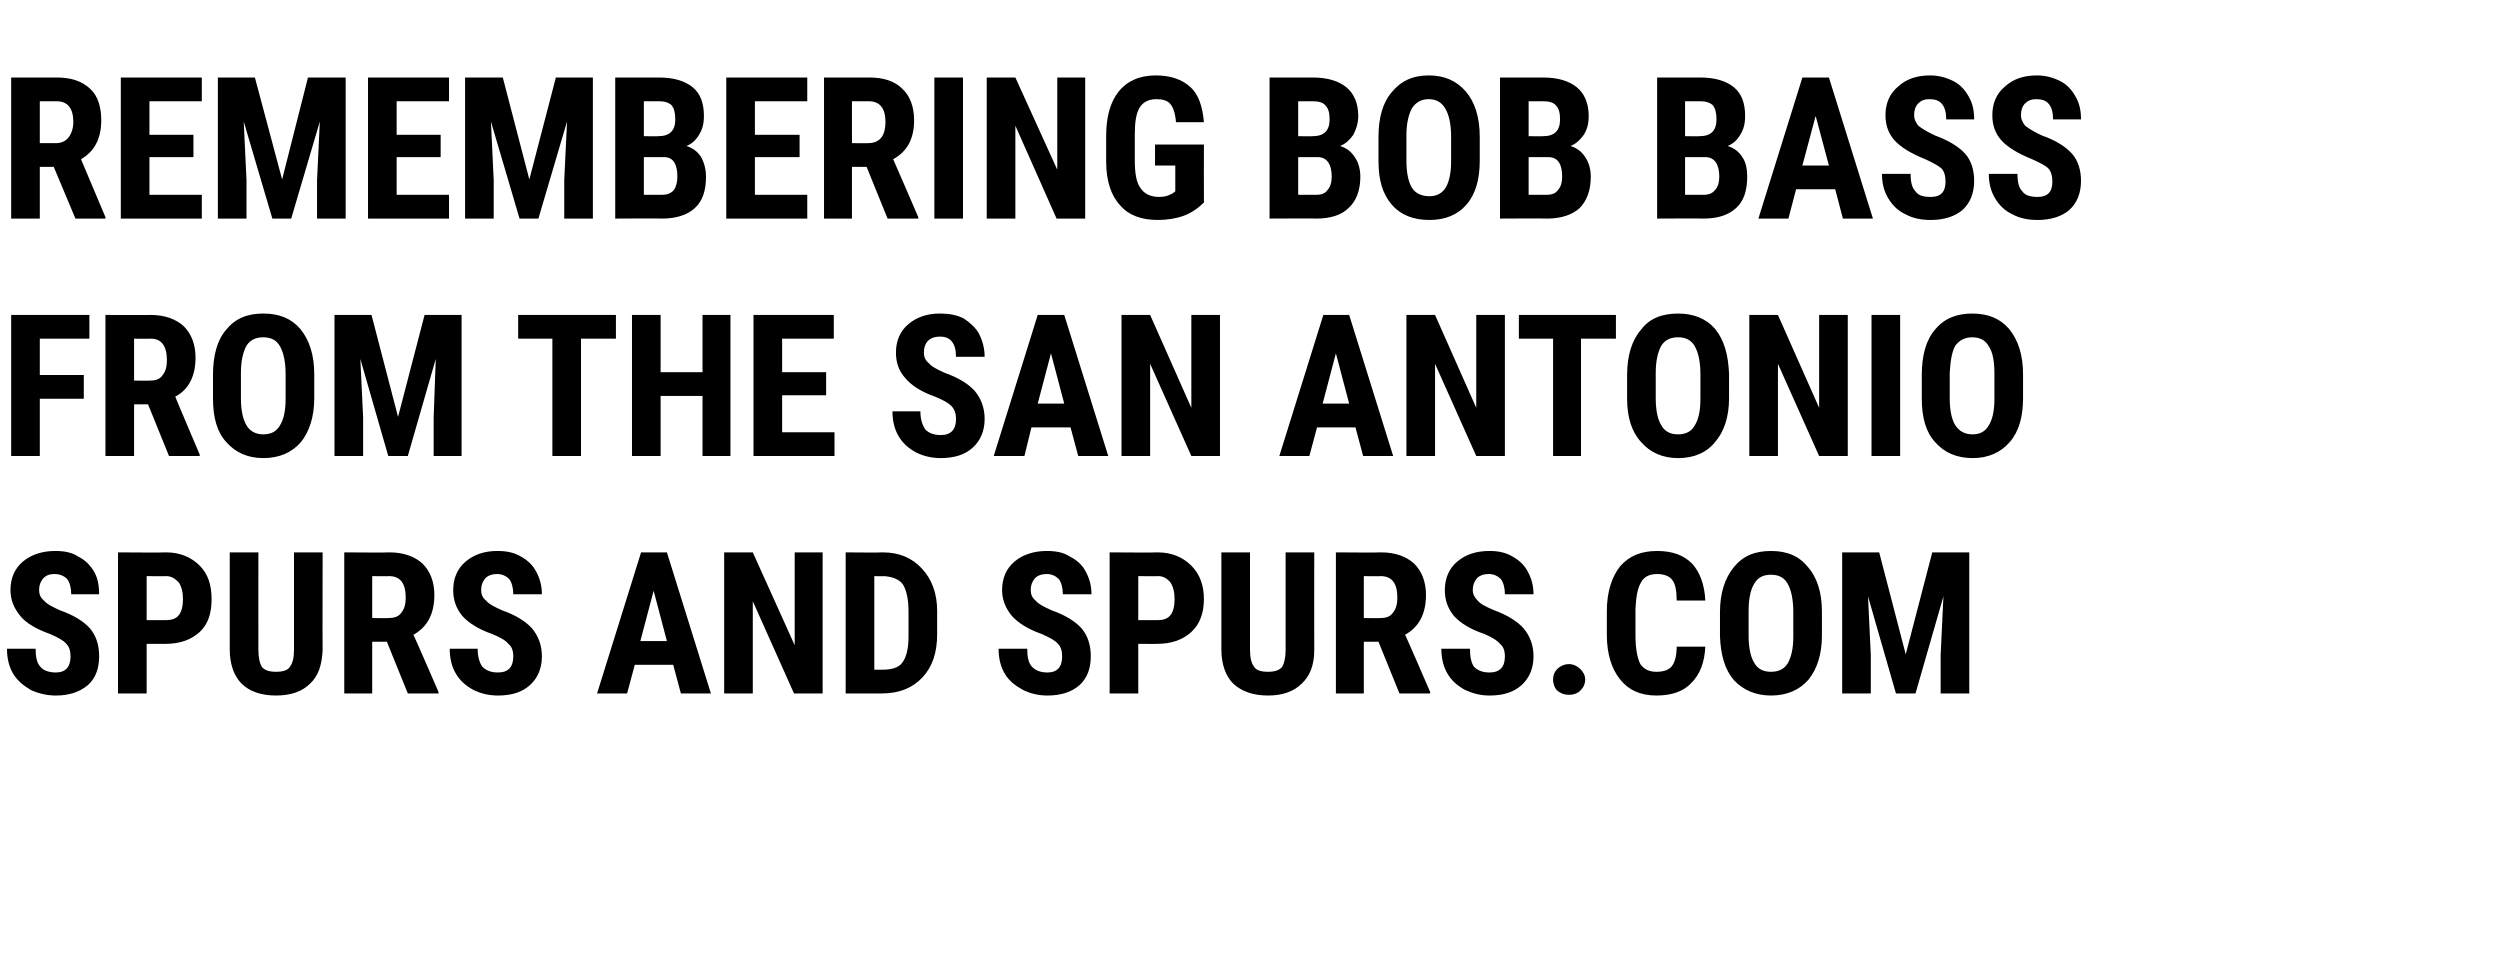 <?xml version="1.0" standalone="no"?><!DOCTYPE svg PUBLIC "-//W3C//DTD SVG 1.1//EN" "http://www.w3.org/Graphics/SVG/1.1/DTD/svg11.dtd"><svg xmlns="http://www.w3.org/2000/svg" version="1.1" width="358px" height="137.3px" viewBox="0 -10 358 137.3" style="top:-10px"><desc>REMEMBERING BOB BASS FROM THE SAN ANTONIO SPURS AND SPURS.COM</desc><defs/><g id="Polygon98412"><path d="m8 86.3c1.4 0 2.1-.8 2.1-2.3c0-.8-.2-1.4-.6-1.8c-.4-.5-1.2-.9-2.3-1.4c-2-.7-3.5-1.6-4.3-2.6c-.9-1.1-1.4-2.3-1.4-3.7c0-1.7.6-3.1 1.8-4.1c1.2-1 2.8-1.5 4.6-1.5c1.3 0 2.4.2 3.3.8c1 .5 1.7 1.2 2.3 2.2c.5.9.7 2 .7 3.2c0 0-4 0-4 0c0-.9-.2-1.7-.6-2.2c-.4-.4-1-.7-1.8-.7c-.7 0-1.2.2-1.6.6c-.4.5-.6 1-.6 1.7c0 .6.2 1.1.7 1.5c.4.5 1.2.9 2.3 1.4c2 .7 3.4 1.6 4.3 2.6c.9 1.1 1.3 2.4 1.3 4c0 1.7-.5 3.1-1.6 4.1c-1.2 1-2.7 1.5-4.6 1.5c-1.3 0-2.5-.3-3.6-.8c-1-.6-1.9-1.3-2.5-2.3c-.6-1-.9-2.2-.9-3.6c0 0 4.1 0 4.1 0c0 1.2.2 2.1.7 2.6c.4.5 1.2.8 2.2.8c0 0 0 0 0 0zm13-4.1l0 7.1l-4.1 0l0-20.2c0 0 6.9.05 6.9 0c2 0 3.6.7 4.8 1.9c1.2 1.2 1.7 2.8 1.7 4.8c0 2-.5 3.6-1.7 4.7c-1.2 1.1-2.8 1.7-4.9 1.7c.01.02-2.7 0-2.7 0zm0-3.4c0 0 2.8.02 2.8 0c.8 0 1.4-.2 1.8-.7c.4-.5.6-1.3.6-2.3c0-1-.2-1.8-.6-2.4c-.5-.5-1-.9-1.8-.9c.04.04-2.8 0-2.8 0l0 6.3zm25.2-9.7c0 0-.03 14 0 14c-.1 2.1-.6 3.7-1.8 4.8c-1.1 1.1-2.7 1.7-4.9 1.7c-2.1 0-3.8-.6-4.9-1.7c-1.1-1.1-1.7-2.8-1.7-4.9c-.01 0 0-13.9 0-13.9l4.1 0c0 0-.01 13.92 0 13.9c0 1.2.2 2 .5 2.5c.4.5 1.1.7 2 .7c1 0 1.7-.2 2-.7c.4-.5.6-1.3.6-2.4c0-.01 0-14 0-14l4.1 0zm9.2 12.8l-2.1 0l0 7.4l-4 0l0-20.2c0 0 6.46.05 6.5 0c2 0 3.6.6 4.7 1.6c1.1 1.1 1.7 2.6 1.7 4.5c0 2.7-1 4.6-3 5.7c.03-.04 3.6 8.2 3.6 8.2l0 .2l-4.4 0l-3-7.4zm-2.1-3.4c0 0 2.35.05 2.3 0c.9 0 1.5-.2 1.9-.8c.4-.5.6-1.2.6-2.1c0-2.1-.8-3.1-2.4-3.1c.02.04-2.4 0-2.4 0l0 6zm18 7.8c1.5 0 2.2-.8 2.2-2.3c0-.8-.2-1.4-.7-1.8c-.4-.5-1.1-.9-2.3-1.4c-2-.7-3.4-1.6-4.3-2.6c-.9-1.1-1.3-2.3-1.3-3.7c0-1.7.6-3.1 1.8-4.1c1.2-1 2.7-1.5 4.5-1.5c1.3 0 2.4.2 3.4.8c.9.5 1.7 1.2 2.2 2.2c.5.9.8 2 .8 3.2c0 0-4.1 0-4.1 0c0-.9-.2-1.7-.6-2.2c-.4-.4-1-.7-1.7-.7c-.7 0-1.3.2-1.7.6c-.4.5-.6 1-.6 1.7c0 .6.2 1.1.7 1.5c.4.5 1.2.9 2.3 1.4c2 .7 3.4 1.6 4.3 2.6c.9 1.1 1.4 2.4 1.4 4c0 1.7-.6 3.1-1.7 4.1c-1.1 1-2.6 1.5-4.6 1.5c-1.3 0-2.5-.3-3.5-.8c-1.1-.6-1.9-1.3-2.5-2.3c-.6-1-.9-2.2-.9-3.6c0 0 4 0 4 0c0 1.2.3 2.1.7 2.6c.5.5 1.2.8 2.2.8c0 0 0 0 0 0zm25.1-1.1l-5.5 0l-1.1 4.1l-4.3 0l6.3-20.2l3.7 0l6.3 20.2l-4.3 0l-1.1-4.1zm-4.7-3.4l3.8 0l-1.9-7.2l-1.9 7.2zm26.1 7.5l-4.1 0l-5.9-13.2l0 13.2l-4.1 0l0-20.2l4.1 0l6 13.3l0-13.3l4 0l0 20.2zm3.3 0l0-20.2c0 0 5.31.05 5.3 0c2.4 0 4.2.8 5.6 2.3c1.4 1.5 2.2 3.5 2.2 6.1c0 0 0 3.3 0 3.3c0 2.7-.7 4.7-2.1 6.2c-1.4 1.5-3.3 2.3-5.8 2.3c0 0-5.2 0-5.2 0zm4.1-16.8l0 13.4c0 0 1.17.02 1.2 0c1.3 0 2.3-.3 2.8-1c.6-.8.9-2 .9-3.8c0 0 0-3.5 0-3.5c0-1.8-.3-3.1-.8-3.9c-.5-.7-1.4-1.1-2.7-1.2c.03.04-1.4 0-1.4 0zm24.8 13.8c1.4 0 2.1-.8 2.1-2.3c0-.8-.2-1.4-.6-1.8c-.4-.5-1.2-.9-2.3-1.4c-2-.7-3.4-1.6-4.3-2.6c-.9-1.1-1.4-2.3-1.4-3.7c0-1.7.6-3.1 1.8-4.1c1.2-1 2.8-1.5 4.6-1.5c1.3 0 2.4.2 3.3.8c1 .5 1.8 1.2 2.3 2.2c.5.9.8 2 .8 3.2c0 0-4.1 0-4.1 0c0-.9-.2-1.7-.6-2.2c-.4-.4-1-.7-1.7-.7c-.7 0-1.3.2-1.7.6c-.4.5-.6 1-.6 1.7c0 .6.2 1.1.7 1.5c.4.5 1.2.9 2.3 1.4c2 .7 3.4 1.6 4.3 2.6c.9 1.1 1.3 2.4 1.3 4c0 1.7-.5 3.1-1.6 4.1c-1.1 1-2.7 1.5-4.6 1.5c-1.3 0-2.5-.3-3.5-.8c-1.1-.6-2-1.3-2.6-2.3c-.6-1-.9-2.2-.9-3.6c0 0 4.1 0 4.1 0c0 1.2.2 2.1.7 2.6c.5.5 1.2.8 2.2.8c0 0 0 0 0 0zm13-4.1l0 7.1l-4.1 0l0-20.2c0 0 6.91.05 6.9 0c2 0 3.6.7 4.8 1.9c1.2 1.2 1.8 2.8 1.8 4.8c0 2-.6 3.6-1.8 4.7c-1.2 1.1-2.8 1.7-4.9 1.7c.03.02-2.7 0-2.7 0zm0-3.4c0 0 2.81.02 2.8 0c.8 0 1.4-.2 1.8-.7c.4-.5.6-1.3.6-2.3c0-1-.2-1.8-.6-2.4c-.4-.5-1-.9-1.7-.9c-.05.04-2.9 0-2.9 0l0 6.3zm25.2-9.7c0 0-.02 14 0 14c0 2.1-.6 3.7-1.8 4.8c-1.1 1.1-2.7 1.7-4.8 1.7c-2.2 0-3.8-.6-5-1.7c-1.1-1.1-1.7-2.8-1.7-4.9c0 0 0-13.9 0-13.9l4.1 0c0 0 0 13.92 0 13.9c0 1.2.2 2 .6 2.5c.3.5 1 .7 2 .7c.9 0 1.6-.2 2-.7c.3-.5.5-1.3.5-2.4c.01-.01 0-14 0-14l4.1 0zm9.2 12.8l-2.1 0l0 7.4l-4 0l0-20.2c0 0 6.47.05 6.5 0c2 0 3.6.6 4.7 1.6c1.1 1.1 1.7 2.6 1.7 4.5c0 2.7-1 4.6-3 5.7c.05-.04 3.6 8.2 3.6 8.2l0 .2l-4.4 0l-3-7.4zm-2.1-3.4c0 0 2.36.05 2.4 0c.8 0 1.4-.2 1.8-.8c.4-.5.6-1.2.6-2.1c0-2.1-.8-3.1-2.4-3.1c.03.04-2.4 0-2.4 0l0 6zm18 7.8c1.5 0 2.2-.8 2.2-2.3c0-.8-.2-1.4-.7-1.8c-.4-.5-1.1-.9-2.2-1.4c-2.1-.7-3.5-1.6-4.4-2.6c-.9-1.1-1.3-2.3-1.3-3.7c0-1.7.6-3.1 1.8-4.1c1.2-1 2.7-1.5 4.6-1.5c1.2 0 2.3.2 3.3.8c.9.5 1.7 1.2 2.2 2.2c.5.9.8 2 .8 3.2c0 0-4.1 0-4.1 0c0-.9-.2-1.7-.6-2.2c-.4-.4-1-.7-1.7-.7c-.7 0-1.3.2-1.7.6c-.4.5-.6 1-.6 1.7c0 .6.3 1.1.7 1.5c.4.5 1.2.9 2.4 1.4c1.9.7 3.3 1.6 4.2 2.6c.9 1.1 1.4 2.4 1.4 4c0 1.7-.6 3.1-1.7 4.1c-1.1 1-2.6 1.5-4.6 1.5c-1.3 0-2.4-.3-3.5-.8c-1.1-.6-1.9-1.3-2.5-2.3c-.6-1-.9-2.2-.9-3.6c0 0 4.1 0 4.1 0c0 1.2.2 2.1.6 2.6c.5.5 1.2.8 2.2.8c0 0 0 0 0 0zm9.1 1c0-.6.2-1.1.6-1.5c.4-.4 1-.7 1.7-.7c.6 0 1.2.3 1.6.7c.4.4.7.9.7 1.5c0 .7-.3 1.2-.7 1.6c-.4.4-1 .6-1.6.6c-.7 0-1.2-.2-1.7-.6c-.4-.4-.6-1-.6-1.6zm21.8-4.7c-.1 2.3-.8 4-2 5.2c-1.1 1.2-2.8 1.8-5 1.8c-2.3 0-4-.8-5.2-2.3c-1.2-1.5-1.9-3.6-1.9-6.4c0 0 0-3.4 0-3.4c0-2.7.7-4.9 1.9-6.4c1.3-1.5 3-2.2 5.3-2.2c2.2 0 3.8.6 5 1.8c1.1 1.2 1.8 3 1.9 5.3c0 0-4.1 0-4.1 0c0-1.4-.2-2.4-.6-2.9c-.4-.6-1.2-.9-2.2-.9c-1.1 0-1.9.4-2.3 1.2c-.5.8-.7 2-.8 3.7c0 0 0 3.9 0 3.9c0 2 .3 3.3.7 4.1c.5.7 1.2 1.1 2.3 1.1c1.1 0 1.8-.3 2.2-.8c.4-.5.7-1.4.7-2.8c0 0 4.1 0 4.1 0zm16.7-1.6c0 2.7-.7 4.8-1.9 6.3c-1.3 1.5-3.1 2.3-5.4 2.3c-2.2 0-4-.8-5.3-2.2c-1.3-1.5-1.9-3.6-2-6.3c0 0 0-3.4 0-3.4c0-2.8.7-4.9 2-6.5c1.3-1.6 3-2.3 5.3-2.3c2.3 0 4 .7 5.3 2.3c1.3 1.5 2 3.6 2 6.4c0 0 0 3.4 0 3.4zm-4.1-3.3c0-1.9-.3-3.2-.8-4.1c-.5-.9-1.3-1.3-2.4-1.3c-1.1 0-1.9.4-2.4 1.3c-.5.8-.8 2.1-.8 3.9c0 0 0 3.5 0 3.5c0 1.8.3 3.1.8 3.9c.5.9 1.3 1.3 2.4 1.3c1.1 0 1.9-.4 2.4-1.2c.5-.9.8-2.1.8-3.8c0 0 0-3.5 0-3.5zm12.3-8.6l3.8 14.6l3.8-14.6l5.3 0l0 20.2l-4.1 0l0-5.5l.4-8.4l-4 13.9l-2.8 0l-4-13.9l.4 8.4l0 5.5l-4.1 0l0-20.2l5.3 0z" stroke="none" fill="#000"/></g><g id="Polygon98411"><path d="m12 47.1l-6.3 0l0 8.2l-4.1 0l0-20.2l11.2 0l0 3.4l-7.1 0l0 5.2l6.3 0l0 3.4zm9.2.8l-2 0l0 7.4l-4.1 0l0-20.2c0 0 6.51.03 6.5 0c2 0 3.6.6 4.7 1.6c1.1 1.1 1.7 2.6 1.7 4.5c0 2.7-1 4.6-2.9 5.6c-.02.04 3.5 8.3 3.5 8.3l0 .2l-4.4 0l-3-7.4zm-2-3.4c0 0 2.3.03 2.3 0c.8 0 1.4-.2 1.8-.8c.4-.5.6-1.2.6-2.1c0-2.1-.8-3.1-2.3-3.1c-.03.02-2.4 0-2.4 0l0 6zm25.8 2.5c0 2.7-.7 4.8-1.9 6.3c-1.3 1.5-3.1 2.3-5.4 2.3c-2.2 0-4-.8-5.3-2.3c-1.3-1.4-1.9-3.5-1.9-6.2c0 0 0-3.4 0-3.4c0-2.8.6-5 1.9-6.5c1.3-1.6 3-2.3 5.3-2.3c2.3 0 4 .7 5.3 2.2c1.3 1.6 2 3.7 2 6.5c0 0 0 3.4 0 3.4zm-4.1-3.4c0-1.8-.3-3.1-.8-4c-.5-.9-1.3-1.3-2.4-1.3c-1.1 0-1.9.4-2.4 1.2c-.5.9-.8 2.2-.8 3.9c0 0 0 3.6 0 3.6c0 1.8.3 3.1.8 3.9c.5.9 1.4 1.3 2.4 1.3c1.1 0 1.9-.4 2.4-1.3c.5-.8.8-2 .8-3.8c0 0 0-3.5 0-3.5zm12.3-8.5l3.8 14.6l3.8-14.6l5.3 0l0 20.2l-4 0l0-5.5l.3-8.4l-4 13.9l-2.8 0l-4-13.9l.4 8.4l0 5.5l-4.1 0l0-20.2l5.3 0zm35 3.4l-5 0l0 16.8l-4.1 0l0-16.8l-4.9 0l0-3.4l14 0l0 3.4zm16.4 16.8l-4 0l0-8.6l-6 0l0 8.6l-4.1 0l0-20.2l4.1 0l0 8.2l6 0l0-8.2l4 0l0 20.2zm13.7-8.7l-6.3 0l0 5.3l7.5 0l0 3.4l-11.6 0l0-20.2l11.5 0l0 3.4l-7.4 0l0 4.8l6.3 0l0 3.3zm16.4 5.7c1.5 0 2.2-.8 2.2-2.3c0-.8-.2-1.4-.7-1.9c-.4-.4-1.1-.8-2.3-1.3c-2-.7-3.4-1.6-4.3-2.7c-.9-1-1.3-2.2-1.3-3.6c0-1.7.6-3.1 1.8-4.1c1.2-1 2.7-1.5 4.5-1.5c1.3 0 2.4.2 3.4.7c.9.6 1.7 1.3 2.2 2.2c.5 1 .8 2.1.8 3.3c0 0-4.1 0-4.1 0c0-1-.2-1.7-.6-2.2c-.4-.5-1-.7-1.7-.7c-.7 0-1.3.2-1.7.6c-.4.4-.6 1-.6 1.7c0 .6.2 1.1.7 1.5c.4.5 1.2.9 2.3 1.4c2 .7 3.4 1.6 4.3 2.6c.9 1.1 1.4 2.4 1.4 4c0 1.7-.6 3.1-1.7 4.1c-1.1 1-2.6 1.5-4.6 1.5c-1.3 0-2.5-.3-3.5-.8c-1.1-.6-1.9-1.3-2.5-2.3c-.6-1-.9-2.2-.9-3.6c0 0 4 0 4 0c0 1.2.3 2 .7 2.6c.5.5 1.2.8 2.2.8c0 0 0 0 0 0zm18.6-1.1l-5.6 0l-1 4.1l-4.4 0l6.3-20.2l3.8 0l6.3 20.2l-4.3 0l-1.1-4.1zm-4.7-3.4l3.8 0l-1.9-7.2l-1.9 7.2zm26.1 7.5l-4.1 0l-5.9-13.2l0 13.2l-4.1 0l0-20.2l4.1 0l5.9 13.3l0-13.3l4.1 0l0 20.2zm19.4-4.1l-5.5 0l-1.1 4.1l-4.3 0l6.3-20.2l3.7 0l6.3 20.2l-4.3 0l-1.1-4.1zm-4.7-3.4l3.8 0l-1.9-7.2l-1.9 7.2zm26.1 7.5l-4.1 0l-5.9-13.2l0 13.2l-4.1 0l0-20.2l4.1 0l5.9 13.3l0-13.3l4.1 0l0 20.2zm15.9-16.8l-5 0l0 16.8l-4 0l0-16.8l-4.9 0l0-3.4l13.9 0l0 3.4zm16.2 8.5c0 2.7-.7 4.8-2 6.3c-1.2 1.5-3 2.3-5.3 2.3c-2.2 0-4-.8-5.3-2.3c-1.3-1.4-2-3.5-2-6.2c0 0 0-3.4 0-3.4c0-2.8.7-5 2-6.5c1.2-1.6 3-2.3 5.3-2.3c2.2 0 4 .7 5.3 2.2c1.3 1.6 1.9 3.7 2 6.5c0 0 0 3.4 0 3.4zm-4.1-3.4c0-1.8-.3-3.1-.8-4c-.5-.9-1.3-1.3-2.4-1.3c-1.1 0-1.9.4-2.4 1.2c-.5.9-.8 2.2-.8 3.9c0 0 0 3.6 0 3.6c0 1.8.3 3.1.8 3.9c.5.9 1.3 1.3 2.4 1.3c1.1 0 1.9-.4 2.4-1.3c.5-.8.8-2 .8-3.8c0 0 0-3.5 0-3.5zm21.1 11.7l-4.1 0l-5.9-13.2l0 13.2l-4.1 0l0-20.2l4.1 0l5.9 13.3l0-13.3l4.1 0l0 20.2zm7.5 0l-4.1 0l0-20.2l4.1 0l0 20.2zm17.6-8.3c0 2.7-.6 4.8-1.9 6.3c-1.3 1.5-3.1 2.3-5.3 2.3c-2.3 0-4.1-.8-5.4-2.3c-1.3-1.4-1.9-3.5-1.9-6.2c0 0 0-3.4 0-3.4c0-2.8.6-5 1.9-6.5c1.3-1.6 3.1-2.3 5.3-2.3c2.3 0 4 .7 5.3 2.2c1.3 1.6 2 3.7 2 6.5c0 0 0 3.4 0 3.4zm-4.1-3.4c0-1.8-.2-3.1-.8-4c-.5-.9-1.3-1.3-2.4-1.3c-1 0-1.8.4-2.4 1.2c-.5.9-.7 2.2-.8 3.9c0 0 0 3.6 0 3.6c0 1.8.3 3.1.8 3.9c.6.9 1.4 1.3 2.5 1.3c1 0 1.8-.4 2.3-1.3c.5-.8.8-2 .8-3.8c0 0 0-3.5 0-3.5z" stroke="none" fill="#000"/></g><g id="Polygon98410"><path d="m7.7 13.9l-2 0l0 7.4l-4.1 0l0-20.2c0 0 6.53.01 6.5 0c2.1 0 3.6.5 4.8 1.6c1.1 1 1.6 2.6 1.6 4.5c0 2.7-1 4.5-2.9 5.6c0 .02 3.5 8.3 3.5 8.3l0 .2l-4.3 0l-3.1-7.4zm-2-3.4c0 0 2.31.01 2.3 0c.8 0 1.4-.3 1.8-.8c.4-.5.7-1.3.7-2.2c0-2-.8-3-2.4-3c-.02 0-2.4 0-2.4 0l0 6zm22 2l-6.3 0l0 5.4l7.5 0l0 3.4l-11.6 0l0-20.2l11.6 0l0 3.4l-7.5 0l0 4.8l6.3 0l0 3.2zm8.8-11.4l3.9 14.6l3.7-14.6l5.4 0l0 20.2l-4.1 0l0-5.5l.4-8.4l-4.1 13.9l-2.7 0l-4.1-13.9l.4 8.4l0 5.5l-4.1 0l0-20.2l5.3 0zm26.6 11.4l-6.3 0l0 5.4l7.5 0l0 3.4l-11.6 0l0-20.2l11.6 0l0 3.4l-7.5 0l0 4.8l6.3 0l0 3.2zm8.9-11.4l3.8 14.6l3.8-14.6l5.3 0l0 20.2l-4.1 0l0-5.5l.4-8.4l-4.1 13.9l-2.7 0l-4.1-13.9l.4 8.4l0 5.5l-4.1 0l0-20.2l5.4 0zm16.1 20.2l0-20.2c0 0 6.27.01 6.3 0c2.1 0 3.7.5 4.8 1.4c1.1.9 1.6 2.3 1.6 4.1c0 1.1-.2 1.9-.7 2.7c-.4.7-1 1.3-1.8 1.6c.9.3 1.6.8 2.1 1.6c.4.7.7 1.7.7 2.8c0 2-.5 3.5-1.6 4.5c-1.1 1-2.7 1.5-4.7 1.5c.01-.04-6.7 0-6.7 0zm4.1-8.8l0 5.4c0 0 2.61-.02 2.6 0c.7 0 1.3-.2 1.7-.7c.3-.4.5-1.1.5-1.9c0-1.8-.6-2.8-1.9-2.8c-.03 0-2.9 0-2.9 0zm0-3c0 0 2.12.04 2.1 0c1.6 0 2.4-.8 2.4-2.4c0-1-.2-1.6-.5-2c-.4-.4-1-.6-1.8-.6c-.03 0-2.2 0-2.2 0l0 5zm22.3 3l-6.4 0l0 5.4l7.5 0l0 3.4l-11.6 0l0-20.2l11.6 0l0 3.4l-7.5 0l0 4.8l6.4 0l0 3.2zm9.6 1.4l-2.1 0l0 7.4l-4 0l0-20.2c0 0 6.46.01 6.5 0c2 0 3.6.5 4.7 1.6c1.1 1 1.7 2.6 1.7 4.5c0 2.7-1 4.5-3 5.6c.03.02 3.6 8.3 3.6 8.3l0 .2l-4.4 0l-3-7.4zm-2.1-3.4c0 0 2.35.01 2.3 0c.9 0 1.5-.3 1.9-.8c.4-.5.6-1.3.6-2.2c0-2-.8-3-2.4-3c.02 0-2.4 0-2.4 0l0 6zm15.9 10.8l-4.1 0l0-20.2l4.1 0l0 20.2zm17.5 0l-4.1 0l-5.9-13.3l0 13.3l-4.1 0l0-20.2l4.1 0l6 13.2l0-13.2l4 0l0 20.2zm17-2.3c-.8.8-1.8 1.5-2.9 1.9c-1.1.4-2.4.6-3.7.6c-2.4 0-4.2-.7-5.4-2.1c-1.3-1.4-2-3.5-2-6.3c0 0 0-3.6 0-3.6c0-2.8.6-4.9 1.8-6.4c1.2-1.5 3-2.3 5.3-2.3c2.2 0 3.8.6 5 1.7c1.1 1 1.7 2.7 1.9 5c0 0-4 0-4 0c-.1-1.3-.4-2.1-.8-2.6c-.4-.5-1.1-.7-2-.7c-1.1 0-1.9.4-2.4 1.2c-.5.8-.7 2.1-.7 3.8c0 0 0 3.7 0 3.7c0 1.8.2 3.2.8 4c.5.8 1.4 1.3 2.7 1.3c.8 0 1.4-.2 1.9-.5c.04-.02.4-.3.4-.3l0-3.7l-2.9 0l0-3l7 0c0 0-.02 8.28 0 8.3zm9.4 2.3l0-20.2c0 0 6.23.01 6.2 0c2.1 0 3.7.5 4.8 1.4c1.1.9 1.7 2.3 1.7 4.1c0 1.1-.3 1.9-.7 2.7c-.5.7-1.1 1.3-1.9 1.6c.9.3 1.6.8 2.1 1.6c.5.7.8 1.7.8 2.8c0 2-.6 3.5-1.7 4.5c-1 1-2.6 1.5-4.6 1.5c-.03-.04-6.7 0-6.7 0zm4.1-8.8l0 5.4c0 0 2.57-.02 2.6 0c.7 0 1.3-.2 1.6-.7c.4-.4.6-1.1.6-1.9c0-1.8-.7-2.8-2-2.8c.03 0-2.8 0-2.8 0zm0-3c0 0 2.08.04 2.1 0c1.6 0 2.4-.8 2.4-2.4c0-1-.2-1.6-.6-2c-.3-.4-.9-.6-1.8-.6c.03 0-2.1 0-2.1 0l0 5zm26 3.5c0 2.7-.6 4.8-1.9 6.3c-1.3 1.5-3.1 2.2-5.3 2.2c-2.3 0-4.1-.7-5.4-2.2c-1.3-1.5-1.9-3.5-1.9-6.2c0 0 0-3.5 0-3.5c0-2.7.6-4.9 1.9-6.4c1.3-1.6 3-2.4 5.3-2.4c2.3 0 4 .8 5.3 2.3c1.3 1.5 2 3.7 2 6.5c0 0 0 3.4 0 3.4zm-4.1-3.4c0-1.8-.3-3.1-.8-4c-.5-.9-1.3-1.4-2.4-1.4c-1.1 0-1.9.5-2.4 1.3c-.5.9-.8 2.2-.8 3.9c0 0 0 3.6 0 3.6c0 1.8.3 3.1.8 3.9c.5.8 1.4 1.2 2.5 1.2c1 0 1.8-.4 2.3-1.2c.5-.8.8-2.1.8-3.8c0 0 0-3.5 0-3.5zm7 11.7l0-20.2c0 0 6.24.01 6.2 0c2.1 0 3.7.5 4.8 1.4c1.1.9 1.7 2.3 1.7 4.1c0 1.1-.2 1.9-.7 2.7c-.5.7-1.1 1.3-1.9 1.6c.9.3 1.6.8 2.1 1.6c.5.7.8 1.7.8 2.8c0 2-.6 3.5-1.6 4.5c-1.1 1-2.7 1.5-4.7 1.5c-.02-.04-6.7 0-6.7 0zm4.1-8.8l0 5.4c0 0 2.58-.02 2.6 0c.7 0 1.3-.2 1.6-.7c.4-.4.6-1.1.6-1.9c0-1.8-.6-2.8-2-2.8c.05 0-2.8 0-2.8 0zm0-3c0 0 2.1.04 2.1 0c1.6 0 2.4-.8 2.4-2.4c0-1-.2-1.6-.6-2c-.3-.4-.9-.6-1.8-.6c.04 0-2.1 0-2.1 0l0 5zm18.4 11.8l0-20.2c0 0 6.18.01 6.2 0c2.1 0 3.7.5 4.8 1.4c1.1.9 1.6 2.3 1.6 4.1c0 1.1-.2 1.9-.7 2.7c-.4.7-1 1.3-1.8 1.6c.9.3 1.6.8 2.1 1.6c.5.7.7 1.7.7 2.8c0 2-.5 3.5-1.6 4.5c-1.1 1-2.6 1.5-4.7 1.5c.02-.04-6.6 0-6.6 0zm4-8.8l0 5.4c0 0 2.62-.02 2.6 0c.8 0 1.3-.2 1.7-.7c.4-.4.6-1.1.6-1.9c0-1.8-.7-2.8-2-2.8c-.01 0-2.9 0-2.9 0zm0-3c0 0 2.14.04 2.1 0c1.6 0 2.4-.8 2.4-2.4c0-1-.2-1.6-.5-2c-.4-.4-1-.6-1.8-.6c-.02 0-2.2 0-2.2 0l0 5zm21.5 7.6l-5.6 0l-1.1 4.2l-4.3 0l6.3-20.2l3.8 0l6.3 20.2l-4.3 0l-1.1-4.2zm-4.7-3.4l3.8 0l-1.9-7.1l-1.9 7.1zm18.4 4.5c1.4 0 2.1-.7 2.1-2.2c0-.8-.2-1.5-.6-1.9c-.5-.4-1.2-.8-2.3-1.3c-2-.8-3.5-1.7-4.4-2.7c-.9-1-1.3-2.2-1.3-3.6c0-1.7.6-3.1 1.8-4.1c1.2-1.1 2.7-1.6 4.6-1.6c1.2 0 2.3.3 3.3.8c1 .5 1.7 1.3 2.2 2.2c.6 1 .8 2.1.8 3.3c0 0-4 0-4 0c0-1-.2-1.7-.6-2.2c-.4-.5-1-.7-1.8-.7c-.7 0-1.2.2-1.6.6c-.4.4-.6 1-.6 1.7c0 .5.2 1 .6 1.5c.5.4 1.3.9 2.4 1.4c1.9.7 3.4 1.6 4.3 2.6c.9 1 1.3 2.4 1.3 3.9c0 1.8-.6 3.2-1.7 4.2c-1.1.9-2.6 1.4-4.5 1.4c-1.3 0-2.5-.2-3.6-.8c-1.1-.5-1.9-1.3-2.5-2.3c-.6-1-.9-2.1-.9-3.5c0 0 4.1 0 4.1 0c0 1.2.2 2 .7 2.5c.4.6 1.1.8 2.2.8c0 0 0 0 0 0zm15.3 0c1.4 0 2.1-.7 2.1-2.2c0-.8-.2-1.5-.6-1.9c-.4-.4-1.2-.8-2.3-1.3c-2-.8-3.5-1.7-4.4-2.7c-.9-1-1.3-2.2-1.3-3.6c0-1.7.6-3.1 1.8-4.1c1.2-1.1 2.7-1.6 4.6-1.6c1.2 0 2.3.3 3.3.8c1 .5 1.7 1.3 2.2 2.2c.6 1 .8 2.1.8 3.3c0 0-4 0-4 0c0-1-.2-1.7-.6-2.2c-.4-.5-1-.7-1.8-.7c-.7 0-1.2.2-1.6.6c-.4.4-.6 1-.6 1.7c0 .5.2 1 .6 1.5c.5.4 1.3.9 2.4 1.4c2 .7 3.4 1.6 4.3 2.6c.9 1 1.3 2.4 1.3 3.9c0 1.8-.6 3.2-1.7 4.2c-1.1.9-2.6 1.4-4.5 1.4c-1.3 0-2.5-.2-3.6-.8c-1.1-.5-1.9-1.3-2.5-2.3c-.6-1-.9-2.1-.9-3.5c0 0 4.1 0 4.1 0c0 1.2.2 2 .7 2.5c.4.6 1.2.8 2.2.8c0 0 0 0 0 0z" stroke="none" fill="#000"/></g></svg>